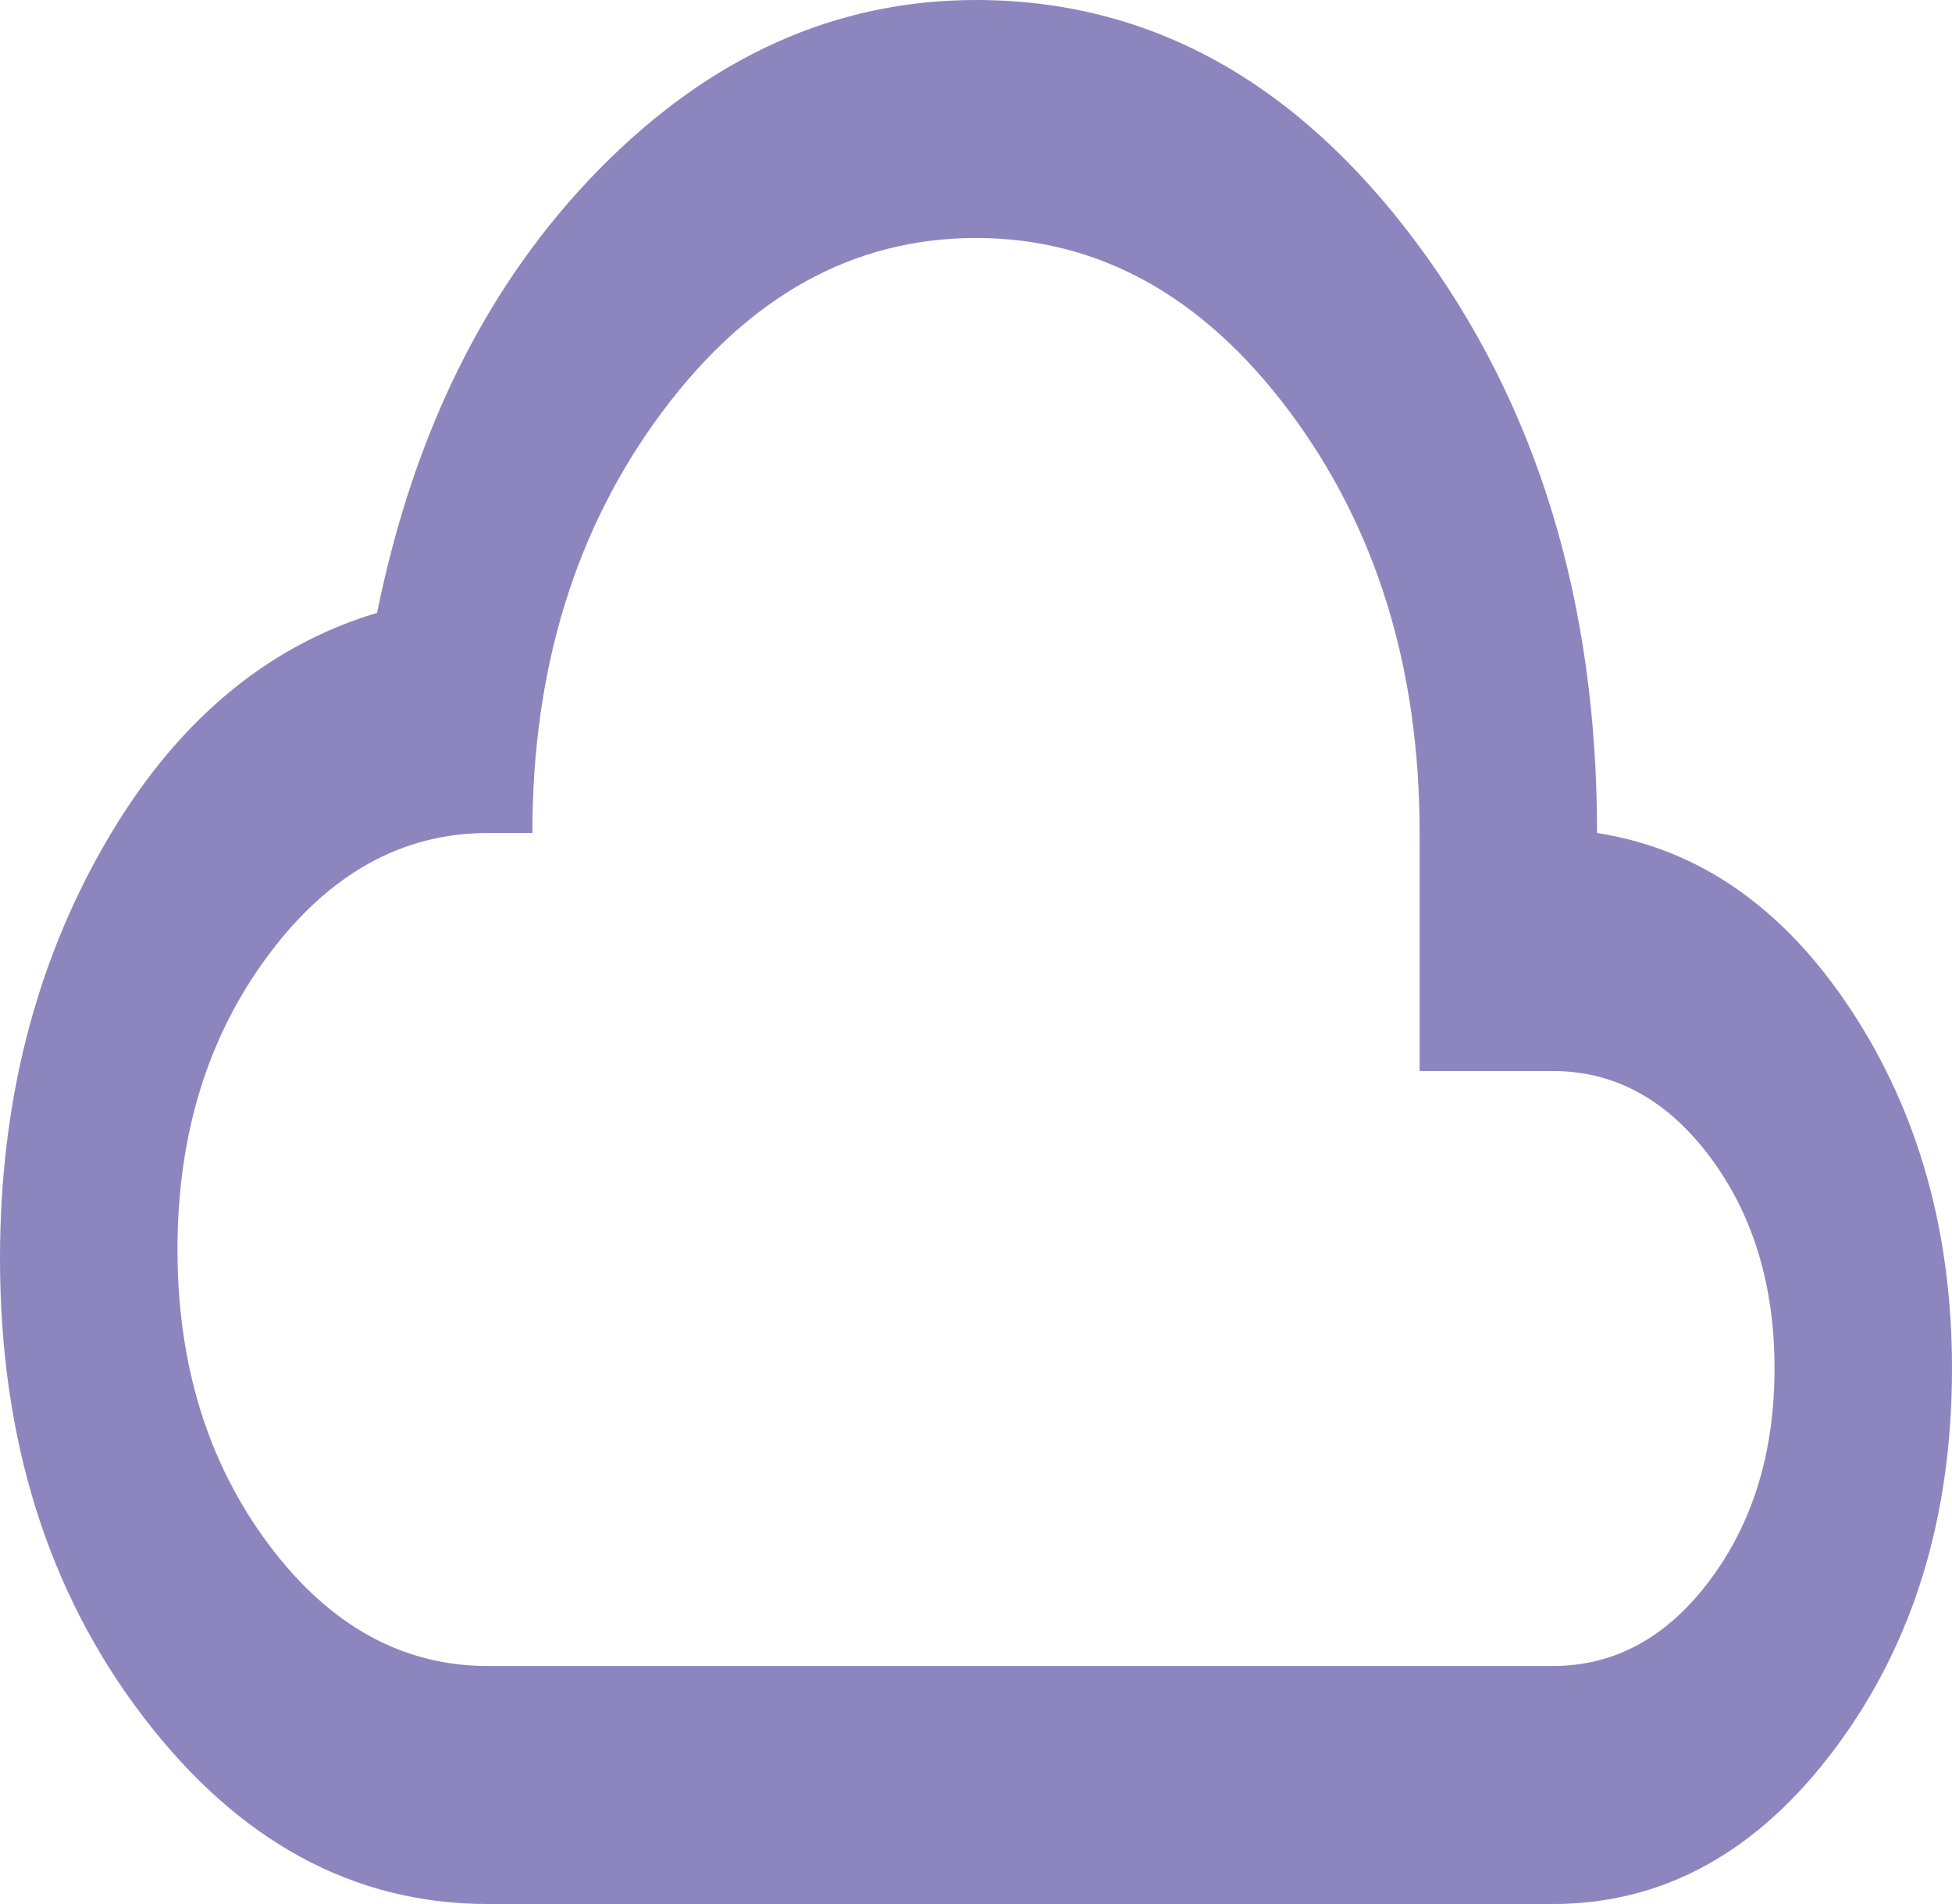 <svg xmlns="http://www.w3.org/2000/svg" width="41" height="40" fill="none"><path fill="#8D86BE" d="M10.25 40c-2.827 0-5.241-1.313-7.245-3.938C1.002 33.438 0 30.23 0 26.438c0-3.25.73-6.146 2.19-8.688 1.46-2.542 3.37-4.167 5.73-4.875.777-3.833 2.33-6.938 4.66-9.313C14.91 1.188 17.55 0 20.5 0c3.634 0 6.717 1.698 9.248 5.094 2.532 3.396 3.797 7.531 3.797 12.406 2.144.333 3.922 1.573 5.335 3.719C40.293 23.365 41 25.875 41 28.75c0 3.125-.815 5.781-2.446 7.969-1.63 2.187-3.61 3.281-5.94 3.281H10.25Zm0-5h22.364c1.304 0 2.407-.604 3.308-1.813.9-1.208 1.35-2.687 1.35-4.437 0-1.75-.45-3.23-1.35-4.438-.901-1.208-2.004-1.812-3.308-1.812h-2.796v-5c0-3.458-.908-6.406-2.725-8.844C25.276 6.22 23.078 5 20.5 5c-2.578 0-4.776 1.219-6.593 3.656-1.817 2.438-2.725 5.386-2.725 8.844h-.932c-1.802 0-3.339.854-4.612 2.563-1.274 1.708-1.91 3.77-1.91 6.187 0 2.417.636 4.48 1.91 6.188C6.91 34.145 8.447 35 10.25 35Z"/></svg>